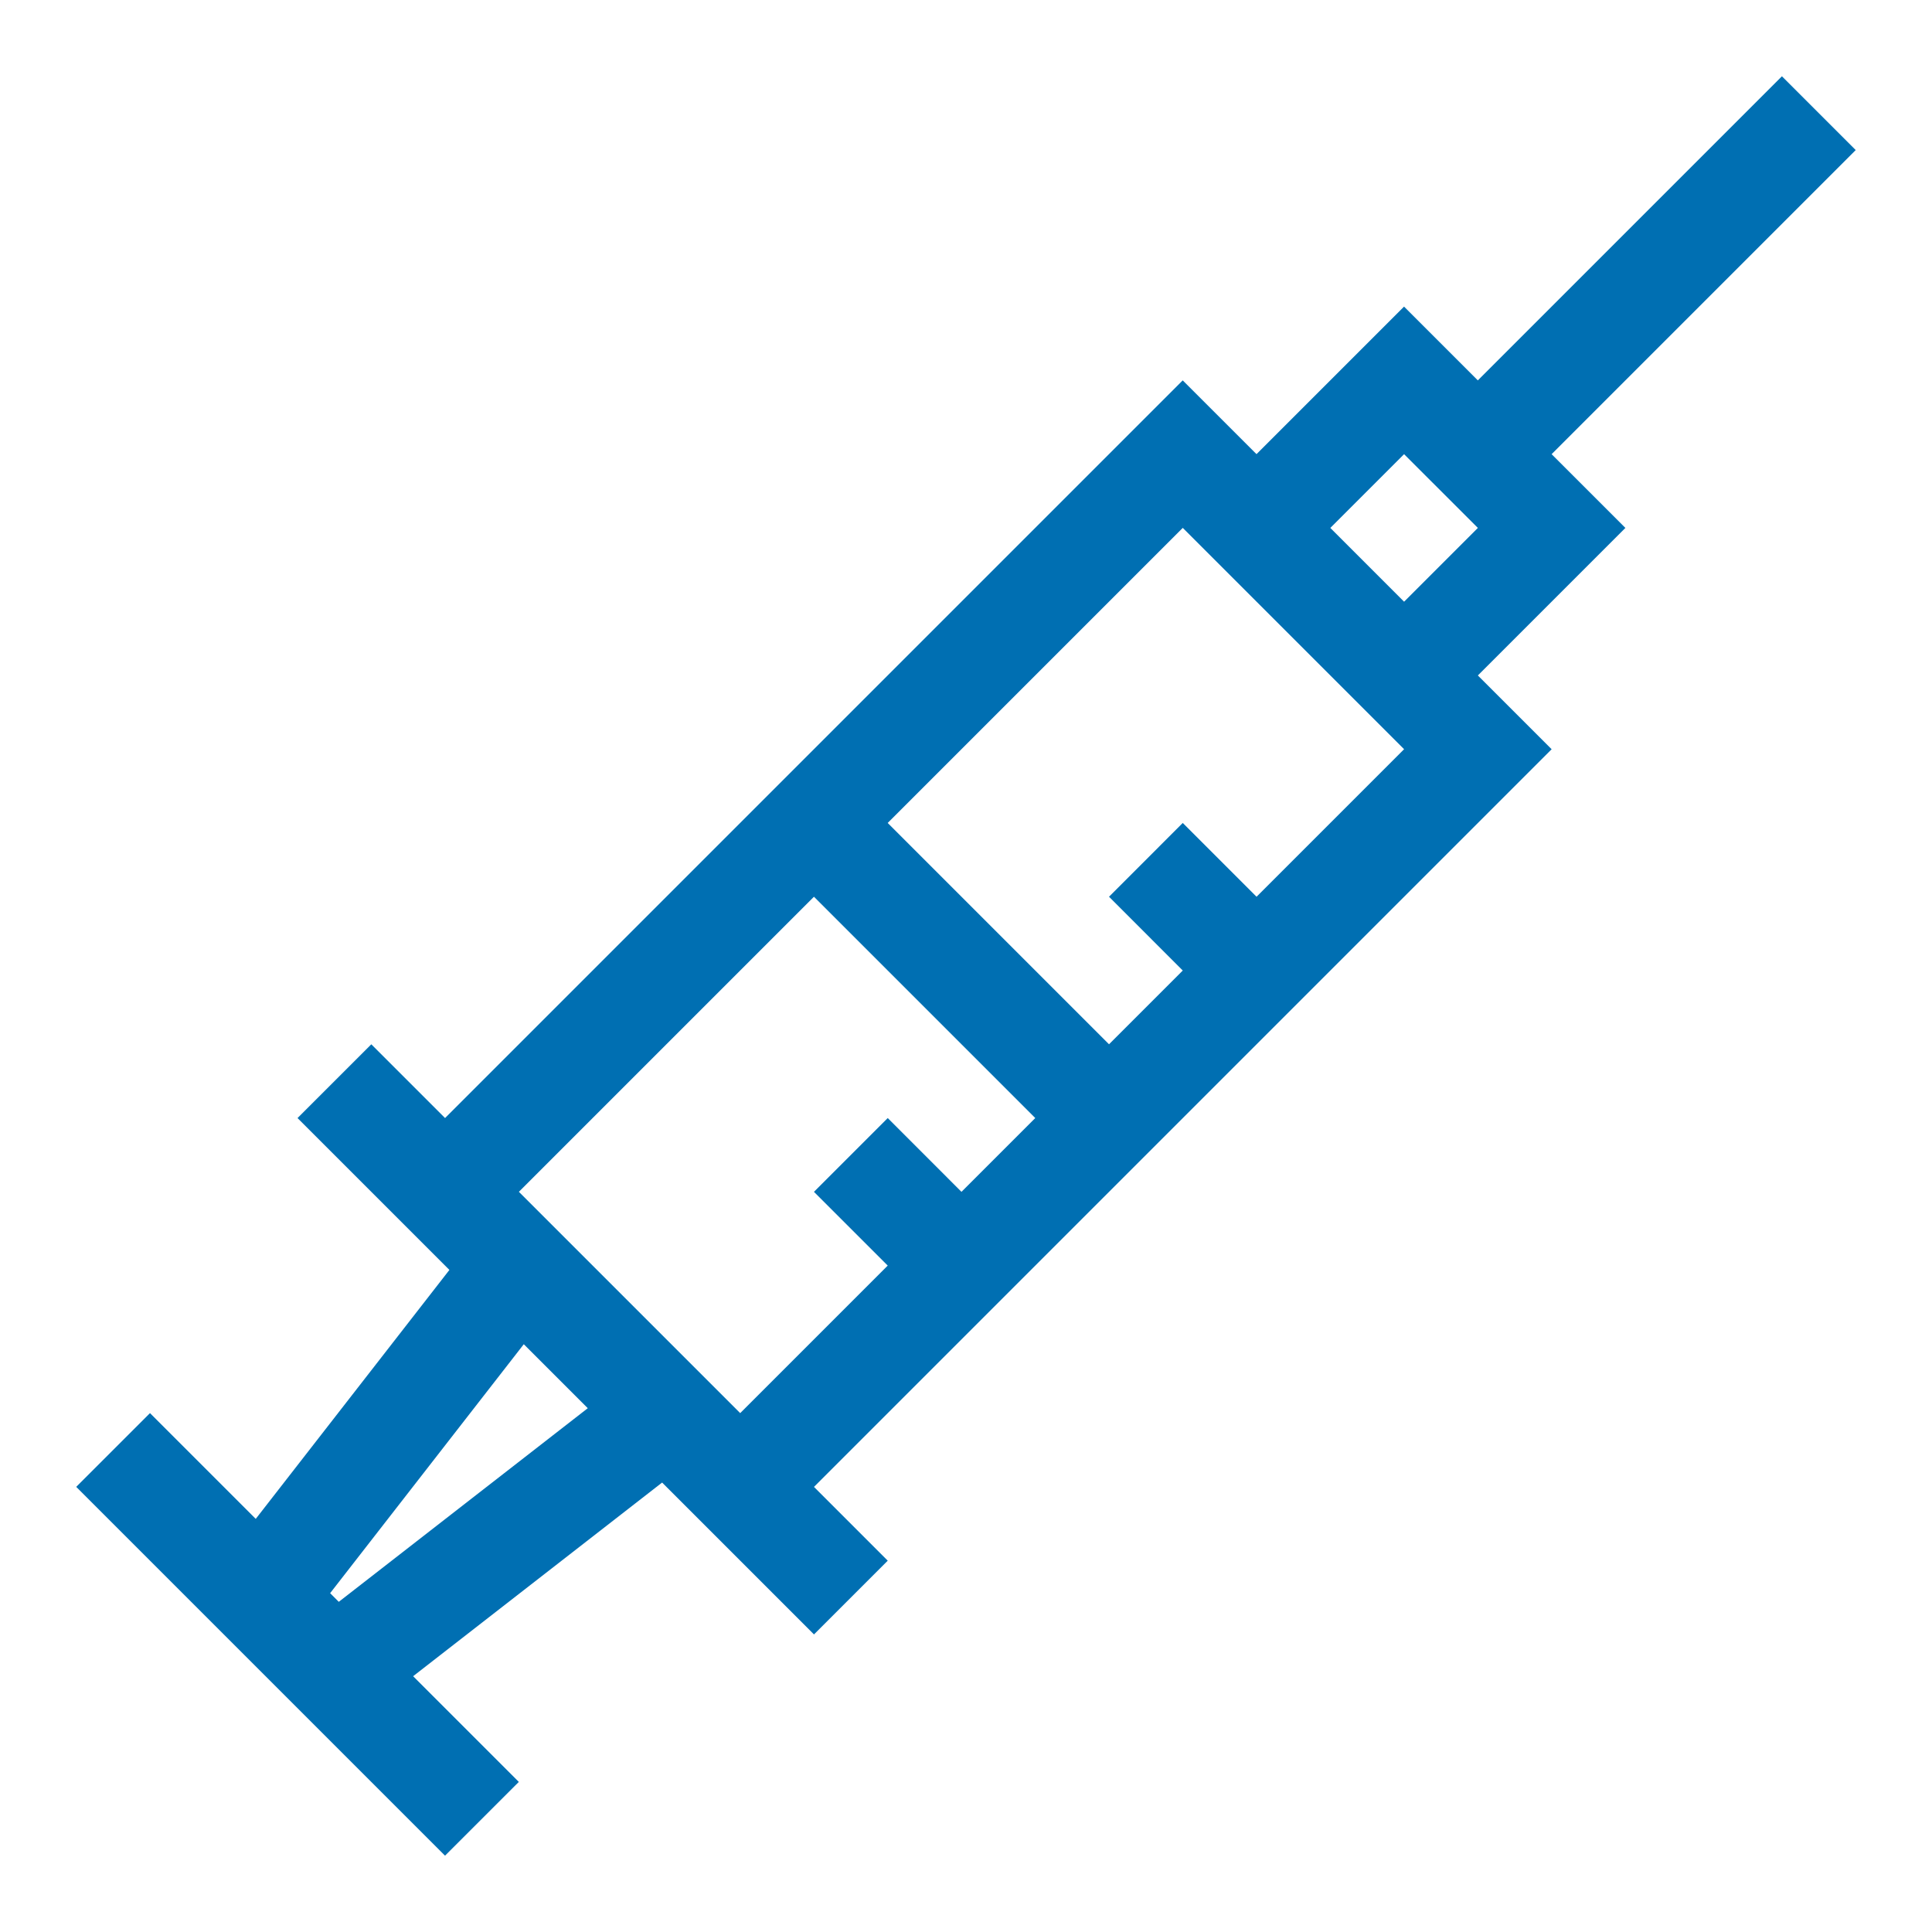 <?xml version="1.0" encoding="UTF-8"?>
<svg id="Layer_1" data-name="Layer 1" xmlns="http://www.w3.org/2000/svg" viewBox="0 0 555.9 555.9">
  <defs>
    <style>
      .cls-1 {
        fill: #006fb2;
      }
    </style>
  </defs>
  <path class="cls-1" d="M149.3,512.73l-30.43-30.43,71.64-55.72,43.7,43.7,21.22-21.22-21.22-21.23,212.25-212.25-21.23-21.23,42.45-42.45-21.23-21.22,87.5-87.5-21.23-21.23-87.5,87.5-21.23-21.23-42.45,42.45-21.23-21.22-212.25,212.25-21.22-21.22-21.23,21.22,43.7,43.7-55.72,71.63-30.43-30.43-21.23,21.22,106.12,106.12,21.23-21.22ZM404,130.68l21.23,21.22-21.23,21.23-21.22-21.23,21.22-21.22ZM404,215.57l-42.45,42.45-21.23-21.23-21.22,21.23,21.22,21.23-21.22,21.22-63.68-63.68,84.9-84.9,63.68,63.68ZM234.2,258.02l63.68,63.68-21.23,21.23-21.22-21.23-21.23,21.23,21.23,21.22-42.45,42.45-63.68-63.68,84.9-84.9ZM150.71,386.78l18.41,18.41-71.64,55.71-2.49-2.49,55.72-71.63Z"/>
</svg>